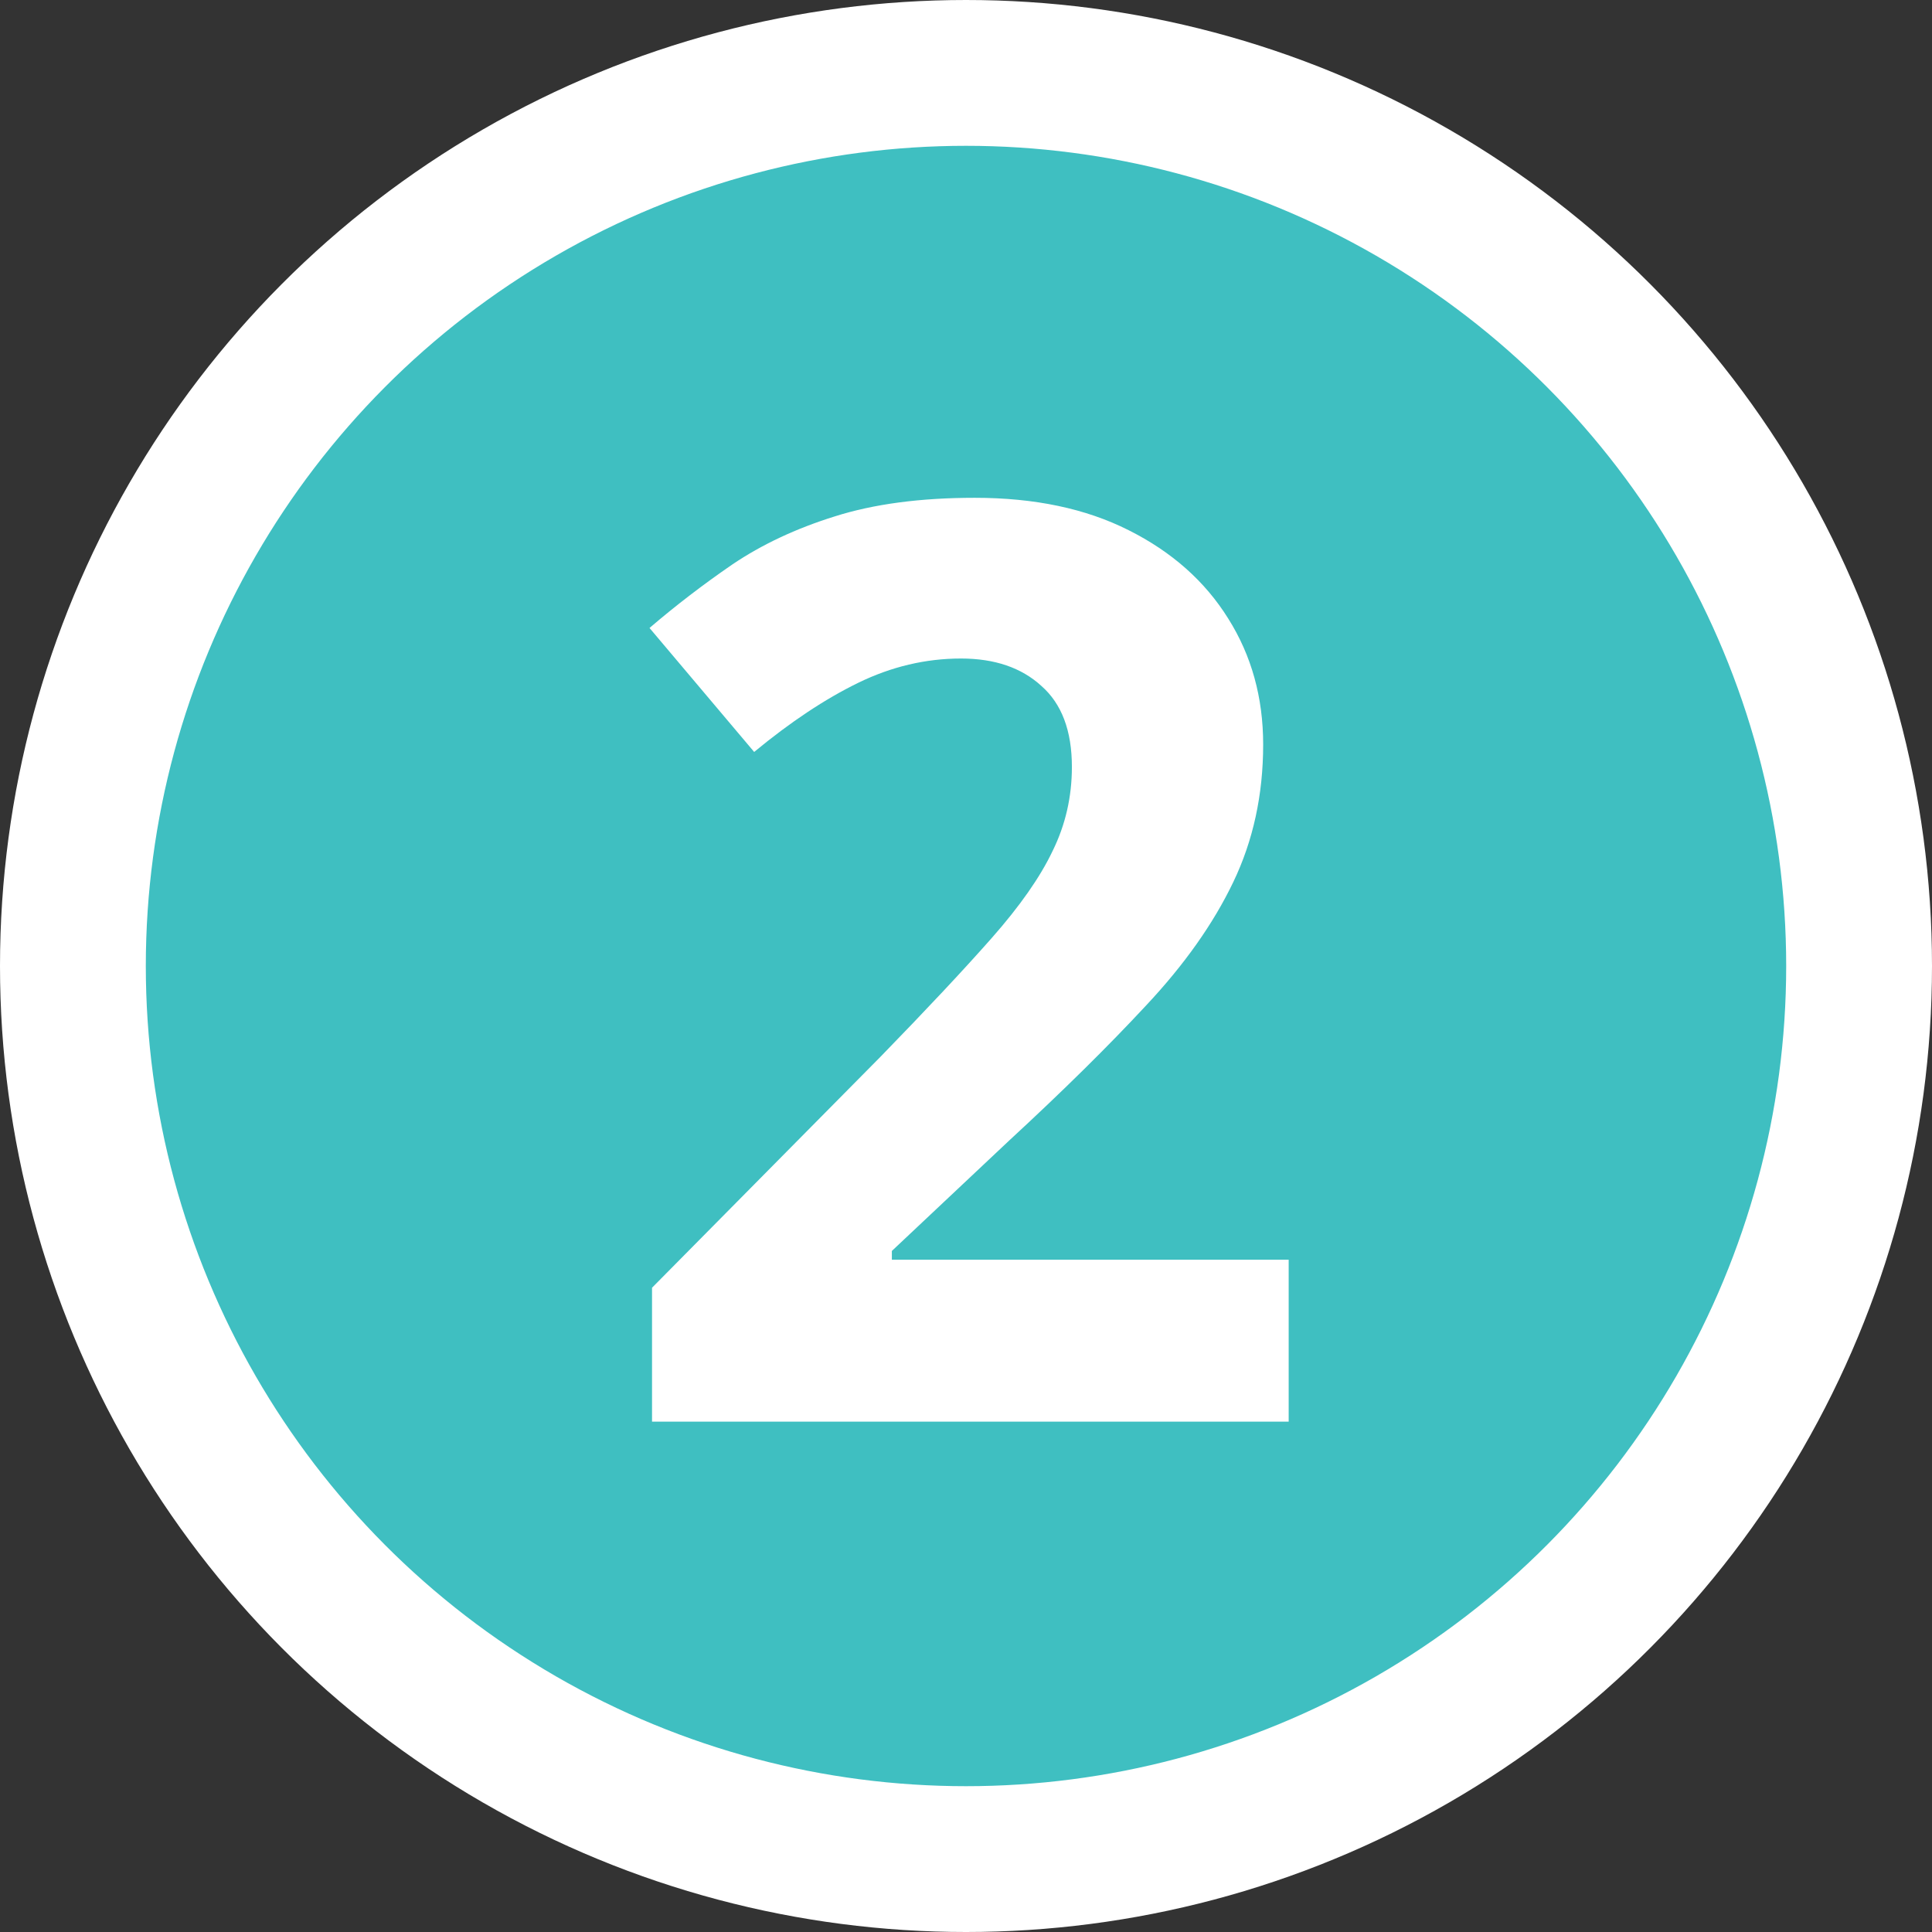 <?xml version="1.0" encoding="UTF-8"?> <svg xmlns="http://www.w3.org/2000/svg" width="53" height="53" viewBox="0 0 53 53" fill="none"><rect x="0" y="0" width="53" height="53" fill="#333333" stroke="none"/><circle cx="26.5" cy="26.5" r="24.5" fill="#3FBFC1" stroke="white" stroke-width="4"></circle><path d="M35.352 39H17.887V35.326L24.159 28.985C25.423 27.686 26.437 26.604 27.201 25.738C27.975 24.861 28.534 24.064 28.875 23.346C29.229 22.628 29.405 21.859 29.405 21.039C29.405 20.047 29.126 19.307 28.568 18.817C28.021 18.316 27.286 18.065 26.363 18.065C25.395 18.065 24.455 18.287 23.544 18.731C22.632 19.176 21.681 19.808 20.689 20.628L17.818 17.227C18.536 16.612 19.294 16.031 20.091 15.484C20.9 14.938 21.834 14.499 22.894 14.168C23.965 13.827 25.247 13.656 26.739 13.656C28.38 13.656 29.787 13.952 30.96 14.544C32.145 15.137 33.057 15.946 33.695 16.971C34.333 17.985 34.652 19.136 34.652 20.423C34.652 21.802 34.378 23.061 33.831 24.2C33.285 25.34 32.487 26.467 31.439 27.584C30.402 28.701 29.149 29.937 27.679 31.293L24.466 34.317V34.557H35.352V39Z" fill="white"></path></svg> 